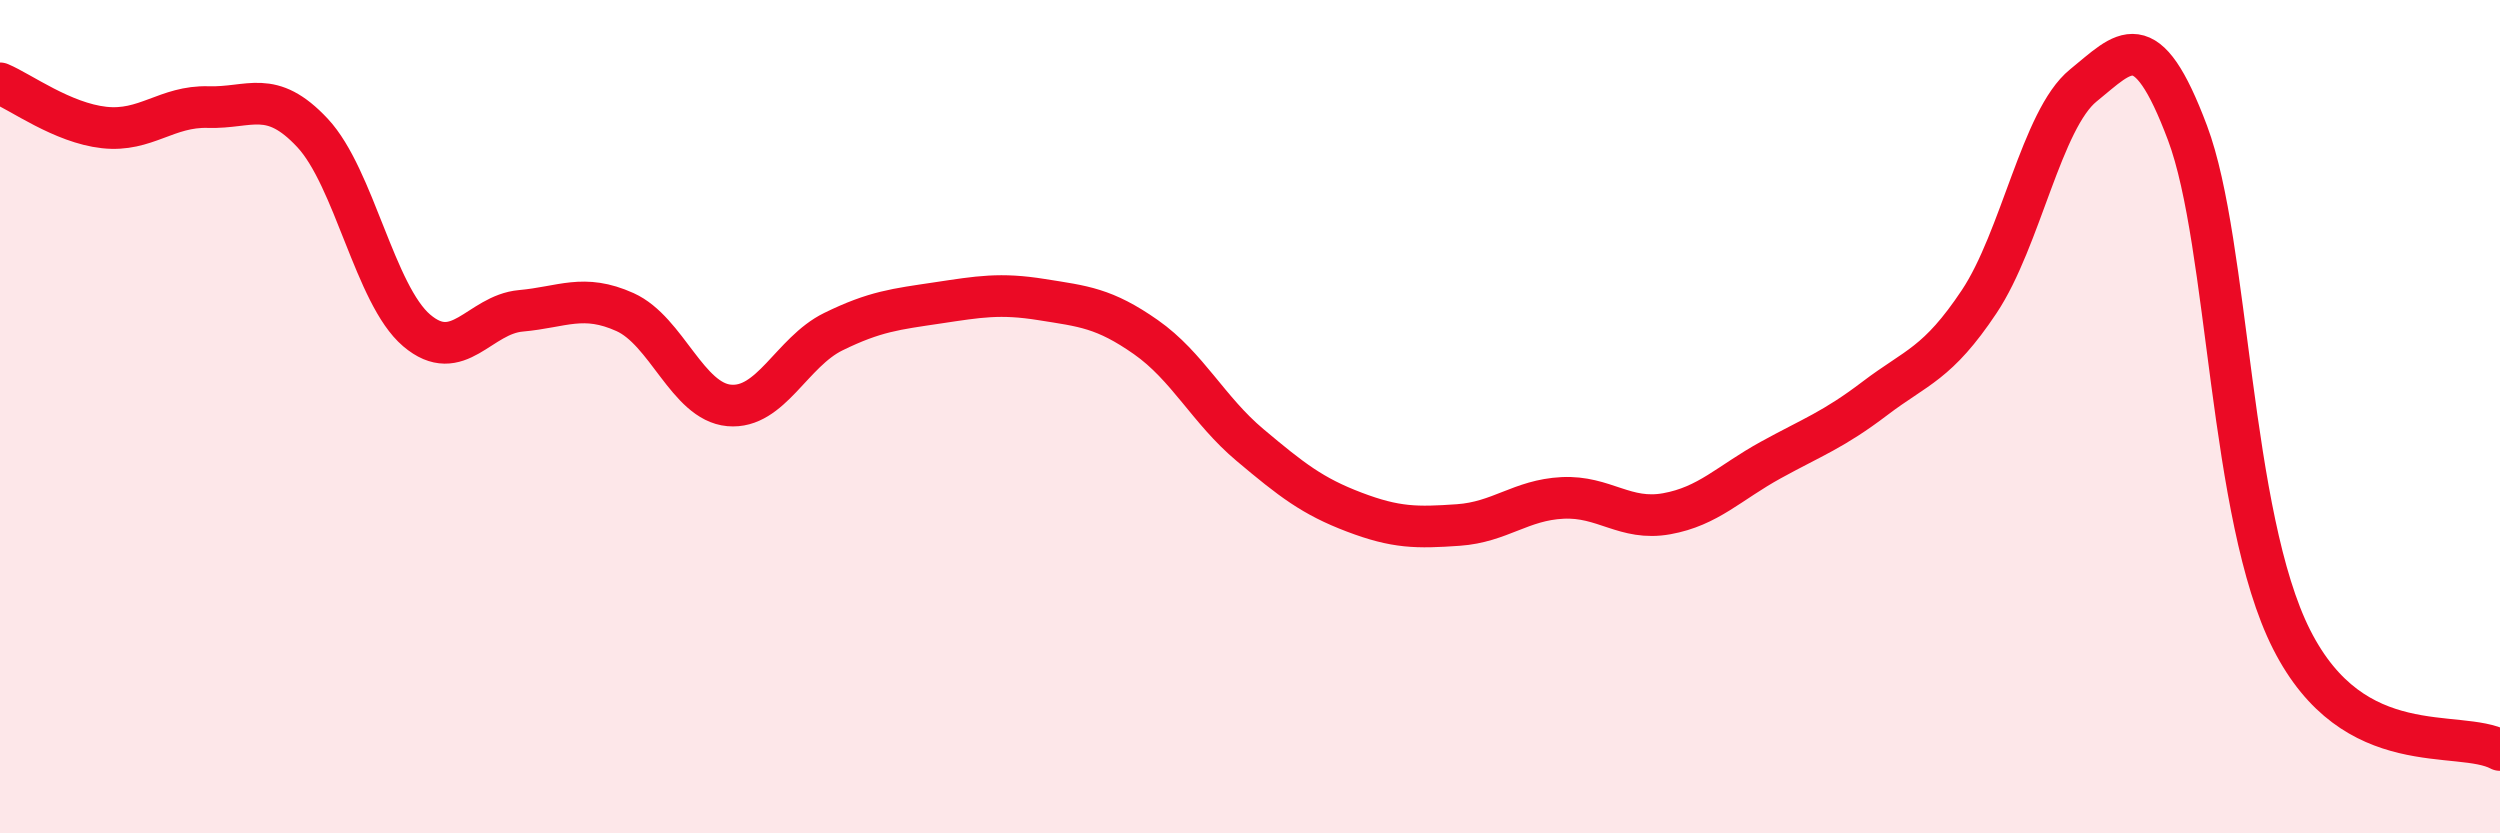 
    <svg width="60" height="20" viewBox="0 0 60 20" xmlns="http://www.w3.org/2000/svg">
      <path
        d="M 0,2 C 0.5,2.21 1.5,2.95 2.5,3.06 C 3.5,3.17 4,2.54 5,2.57 C 6,2.6 6.5,2.12 7.5,3.19 C 8.5,4.26 9,7.08 10,7.93 C 11,8.78 11.5,7.55 12.5,7.46 C 13.5,7.37 14,7.04 15,7.49 C 16,7.94 16.5,9.64 17.5,9.73 C 18.5,9.82 19,8.45 20,7.96 C 21,7.47 21.5,7.42 22.5,7.27 C 23.5,7.12 24,7.03 25,7.19 C 26,7.35 26.5,7.39 27.5,8.09 C 28.5,8.79 29,9.84 30,10.68 C 31,11.52 31.5,11.91 32.5,12.29 C 33.5,12.67 34,12.67 35,12.6 C 36,12.53 36.5,12 37.5,11.95 C 38.5,11.9 39,12.51 40,12.33 C 41,12.15 41.5,11.59 42.5,11.04 C 43.5,10.49 44,10.32 45,9.56 C 46,8.8 46.5,8.74 47.5,7.24 C 48.5,5.74 49,2.86 50,2.05 C 51,1.24 51.5,0.53 52.5,3.19 C 53.5,5.85 53.5,12.39 55,15.35 C 56.5,18.31 59,17.47 60,18L60 20L0 20Z"
        fill="#EB0A25"
        opacity="0.1"
        stroke-linecap="round"
        stroke-linejoin="round"
      />
      <path
        d="M 0,2 C 0.5,2.21 1.5,2.95 2.5,3.06 C 3.5,3.17 4,2.54 5,2.57 C 6,2.6 6.5,2.12 7.5,3.19 C 8.5,4.26 9,7.08 10,7.93 C 11,8.78 11.5,7.55 12.5,7.46 C 13.5,7.37 14,7.04 15,7.49 C 16,7.94 16.5,9.64 17.5,9.73 C 18.5,9.82 19,8.45 20,7.96 C 21,7.47 21.5,7.42 22.5,7.27 C 23.5,7.12 24,7.03 25,7.19 C 26,7.35 26.5,7.39 27.5,8.09 C 28.5,8.79 29,9.84 30,10.68 C 31,11.52 31.5,11.91 32.5,12.29 C 33.5,12.67 34,12.67 35,12.6 C 36,12.53 36.5,12 37.5,11.95 C 38.5,11.9 39,12.51 40,12.33 C 41,12.15 41.5,11.59 42.5,11.04 C 43.5,10.49 44,10.32 45,9.56 C 46,8.8 46.5,8.74 47.5,7.24 C 48.5,5.74 49,2.86 50,2.05 C 51,1.24 51.5,0.53 52.5,3.19 C 53.5,5.85 53.5,12.39 55,15.35 C 56.5,18.31 59,17.47 60,18"
        stroke="#EB0A25"
        stroke-width="1"
        fill="none"
        stroke-linecap="round"
        stroke-linejoin="round"
      />
    </svg>
  